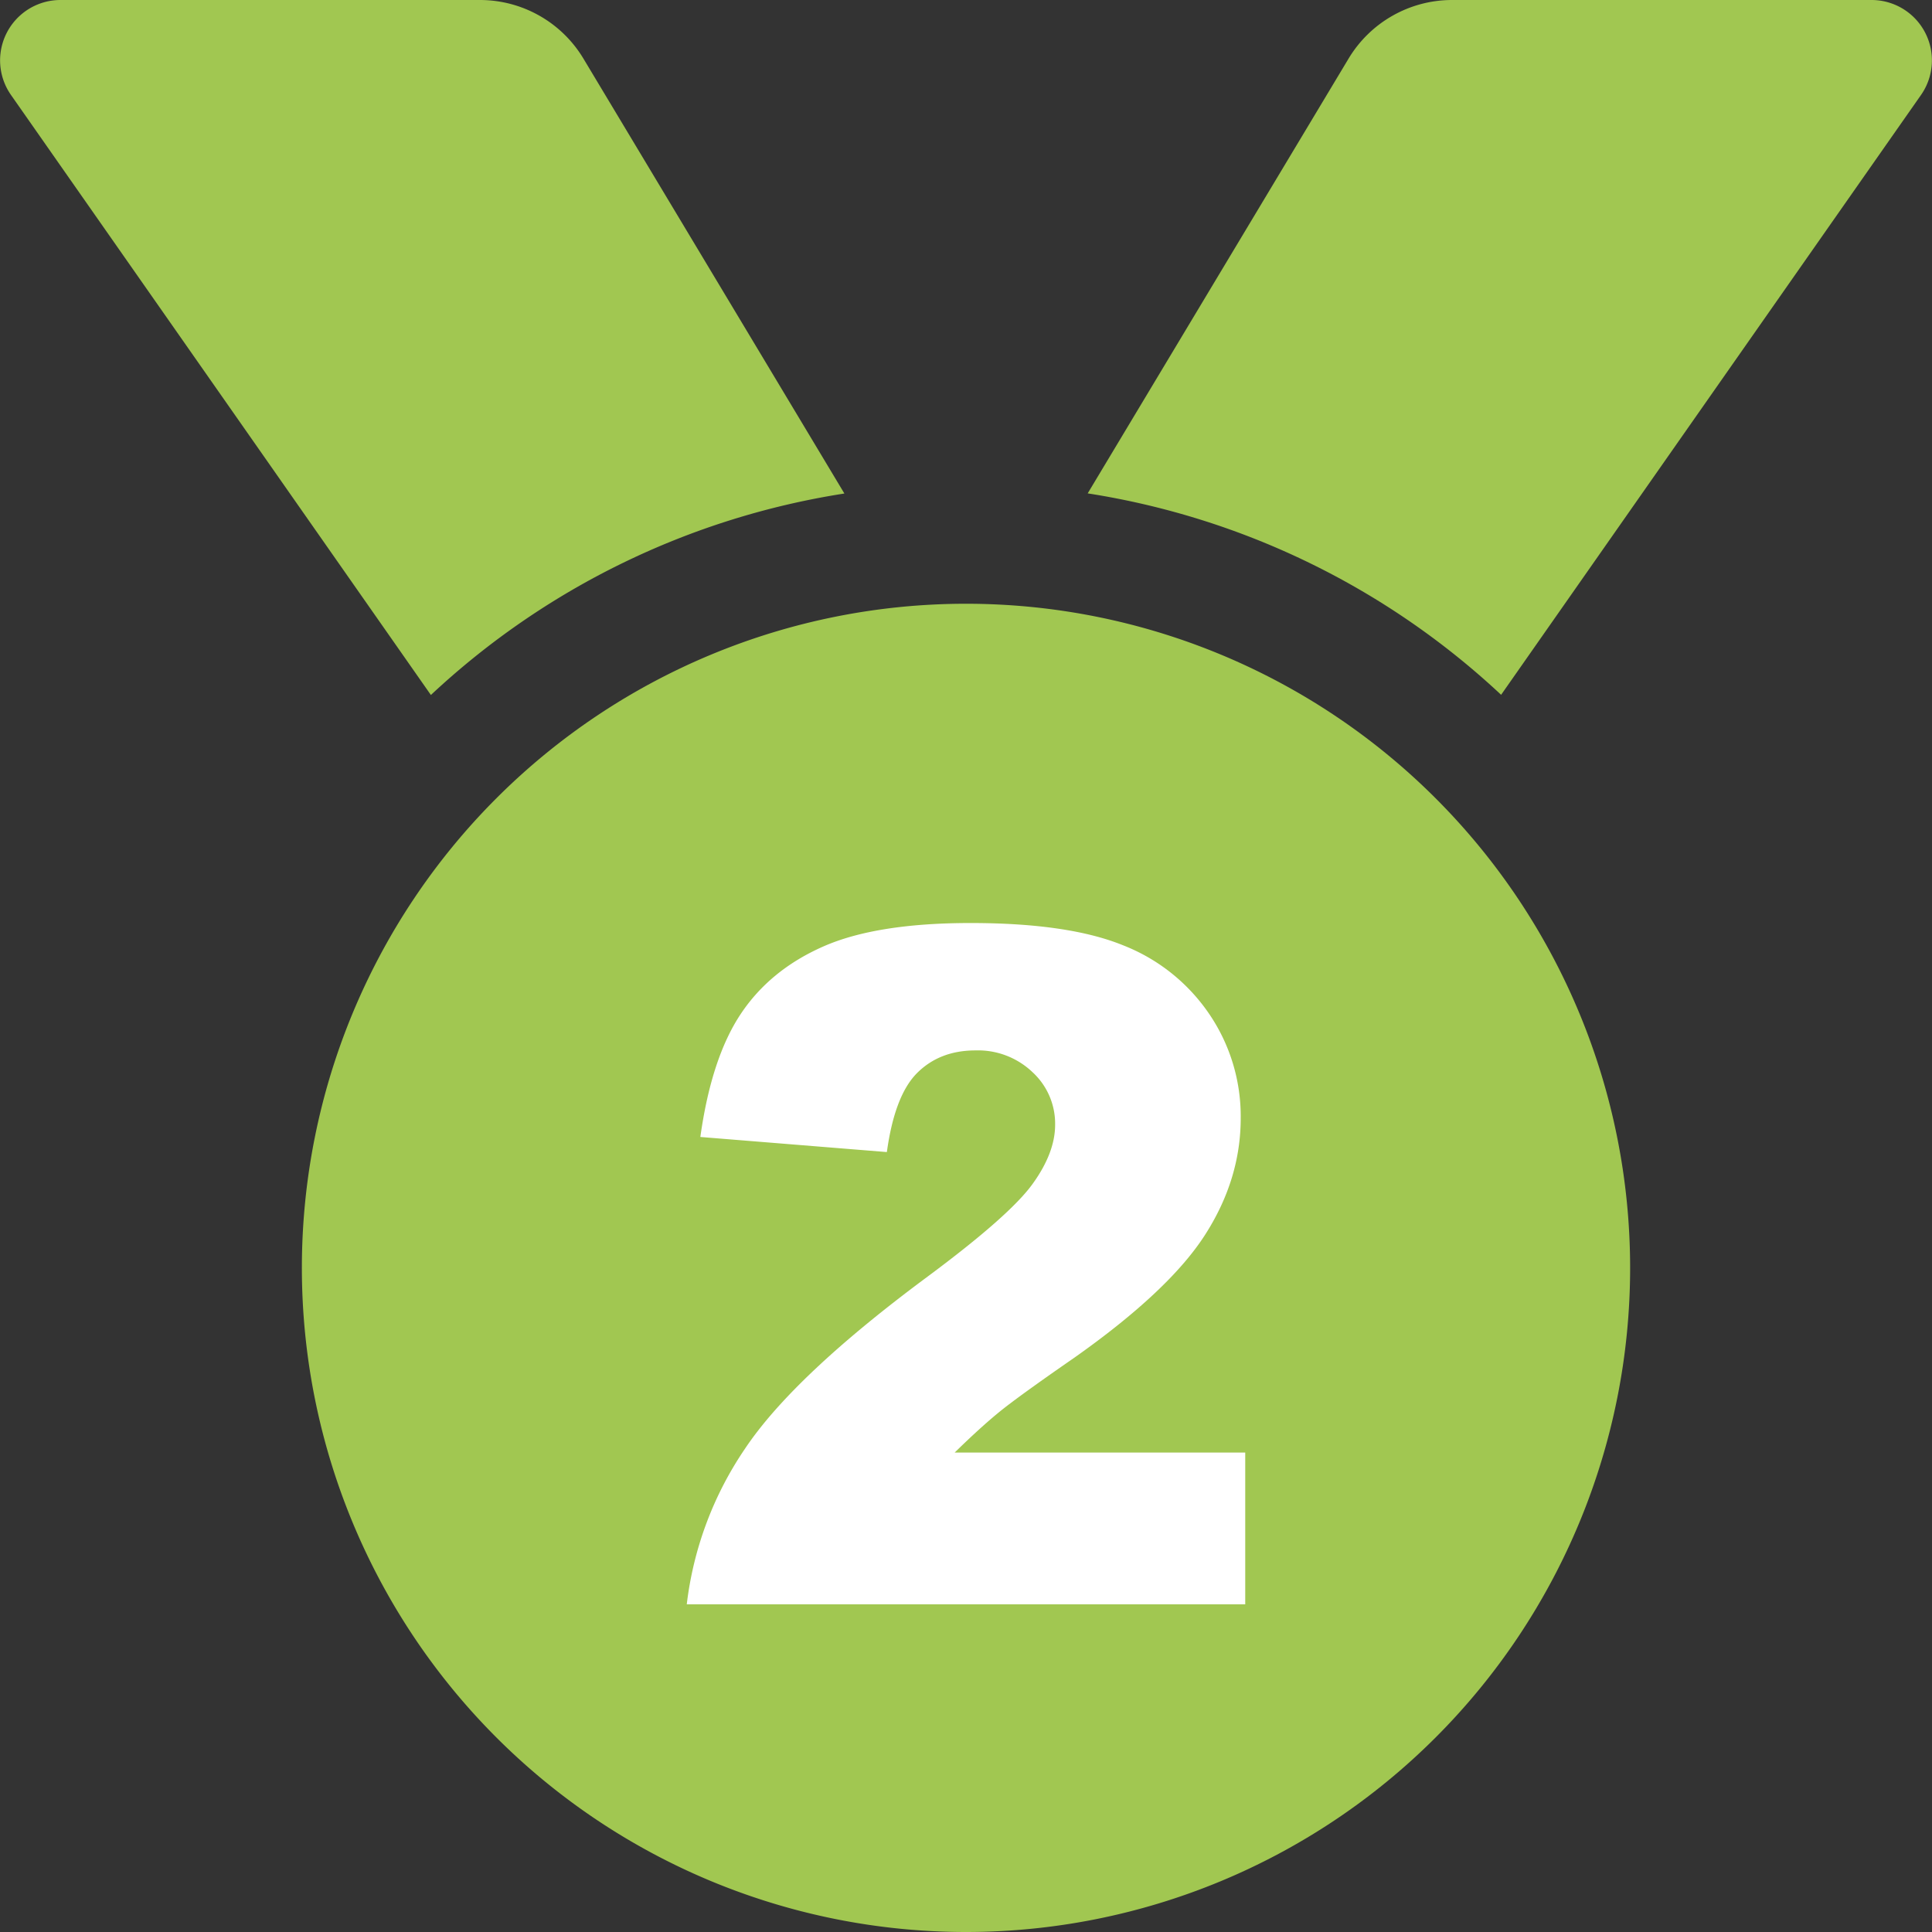 <svg xmlns="http://www.w3.org/2000/svg" viewBox="0 0 512 512"><rect x="0" y="0" width="512" height="512" fill="#333333" stroke="none"/><defs><style>.cls-1{fill:#fff;}.cls-2{fill:#a1c751;}</style></defs><path class="cls-2" d="M223.75,130.75,154.62,15.54A32,32,0,0,0,127.18,0H16A16,16,0,0,0,2.92,25.18l111.27,159a207,207,0,0,1,109.56-53.39ZM496,0H384.82a32,32,0,0,0-27.44,15.54L288.25,130.75a207,207,0,0,1,109.56,53.38L509.08,25.18A16,16,0,0,0,496,0ZM256,160A176,176,0,1,0,432,336,176,176,0,0,0,256,160Z" transform="translate(0)"/><path class="cls-1" d="M330,425.16H182a92.72,92.72,0,0,1,15.44-41.25q12.92-19.32,48.4-45.61,21.69-16.11,27.75-24.47T279.62,298a18.54,18.54,0,0,0-6-13.87,20.92,20.92,0,0,0-15.09-5.76q-9.45,0-15.44,5.94t-8.06,21l-49.43-4q2.91-20.84,10.66-32.53t21.87-17.93q14.12-6.24,39.07-6.24,26,0,40.52,5.94a49.25,49.25,0,0,1,22.78,18.23,48.17,48.17,0,0,1,8.3,27.56q0,16.23-9.51,31t-34.59,32.47q-14.9,10.31-19.93,14.42T253,384.94h77Z" transform="translate(0)"/></svg>
